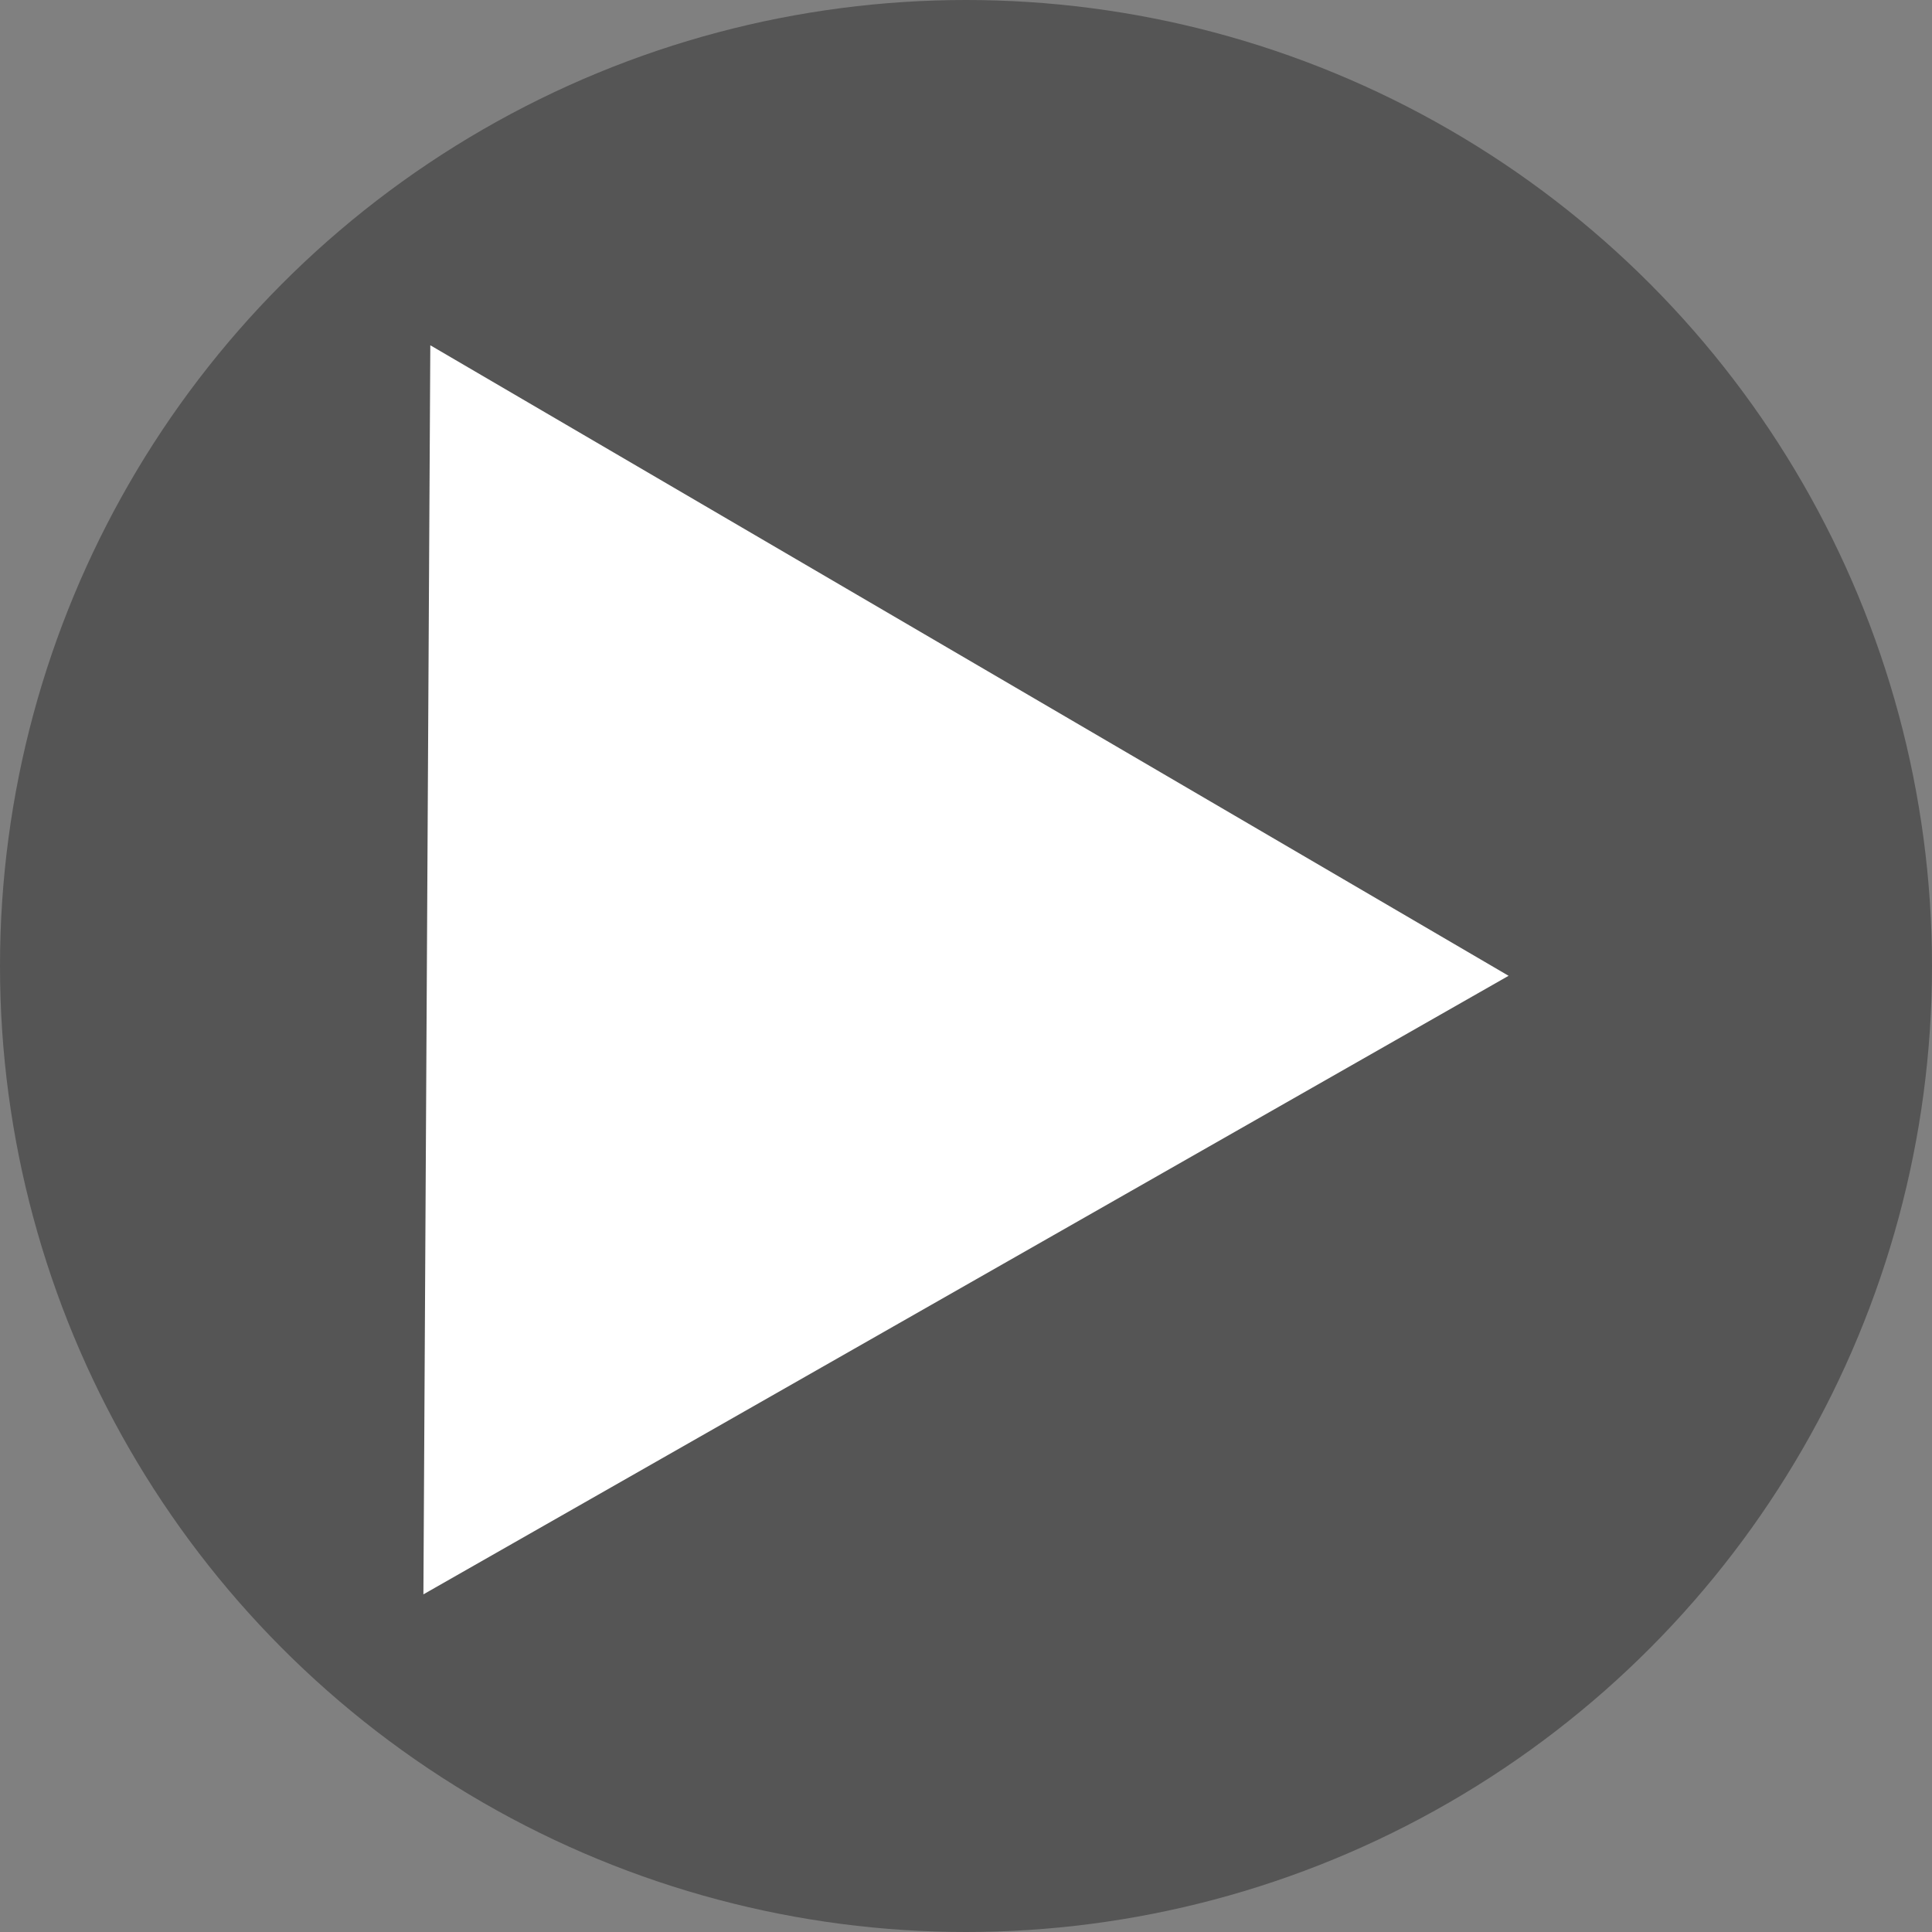 <?xml version="1.0" encoding="UTF-8" standalone="no"?>
<!-- Created with Inkscape (http://www.inkscape.org/) -->
<svg xmlns:dc="http://purl.org/dc/elements/1.1/" xmlns:cc="http://creativecommons.org/ns#" xmlns:rdf="http://www.w3.org/1999/02/22-rdf-syntax-ns#" xmlns:svg="http://www.w3.org/2000/svg" xmlns="http://www.w3.org/2000/svg" xmlns:sodipodi="http://sodipodi.sourceforge.net/DTD/sodipodi-0.dtd" xmlns:inkscape="http://www.inkscape.org/namespaces/inkscape" width="20" height="20" viewBox="0 0 558.738 558.738" id="svg4172" inkscape:version="0.91 r13725" sodipodi:docname="icon_video_off.svg">
  <rect x="0" y="0" width="558.738" height="558.738" fill="#808080" stroke="none"/>
  <defs id="defs4174"></defs>
  <g inkscape:label="Calque 1" inkscape:groupmode="layer" id="layer1" transform="translate(238.517,-110.267)">
    <circle style="opacity:1;fill:#555555;fill-opacity:1;stroke:none;stroke-width:8.228;stroke-linecap:round;stroke-linejoin:round;stroke-miterlimit:4;stroke-dasharray:none;stroke-dashoffset:0;stroke-opacity:1" id="path4183-9" cx="40.852" cy="389.636" r="279.369"></circle>
    <path sodipodi:type="star" style="opacity:1;fill:#ffffff;fill-opacity:1;stroke:none;stroke-width:7.25;stroke-linecap:round;stroke-linejoin:round;stroke-miterlimit:4;stroke-dasharray:none;stroke-dashoffset:0;stroke-opacity:1" id="path4138" sodipodi:sides="3" sodipodi:cx="-10.78825" sodipodi:cy="391.31445" sodipodi:r1="208.56255" sodipodi:r2="104.28127" sodipodi:arg1="2.099924" sodipodi:arg2="3.1471215" inkscape:flatsided="true" inkscape:rounded="0" inkscape:randomized="0" d="m -116.067,571.356 1.997,-361.235 311.84,182.347 z" inkscape:transform-center-x="-51.640529" inkscape:transform-center-y="-0.57655344"></path>
  </g>
</svg>
